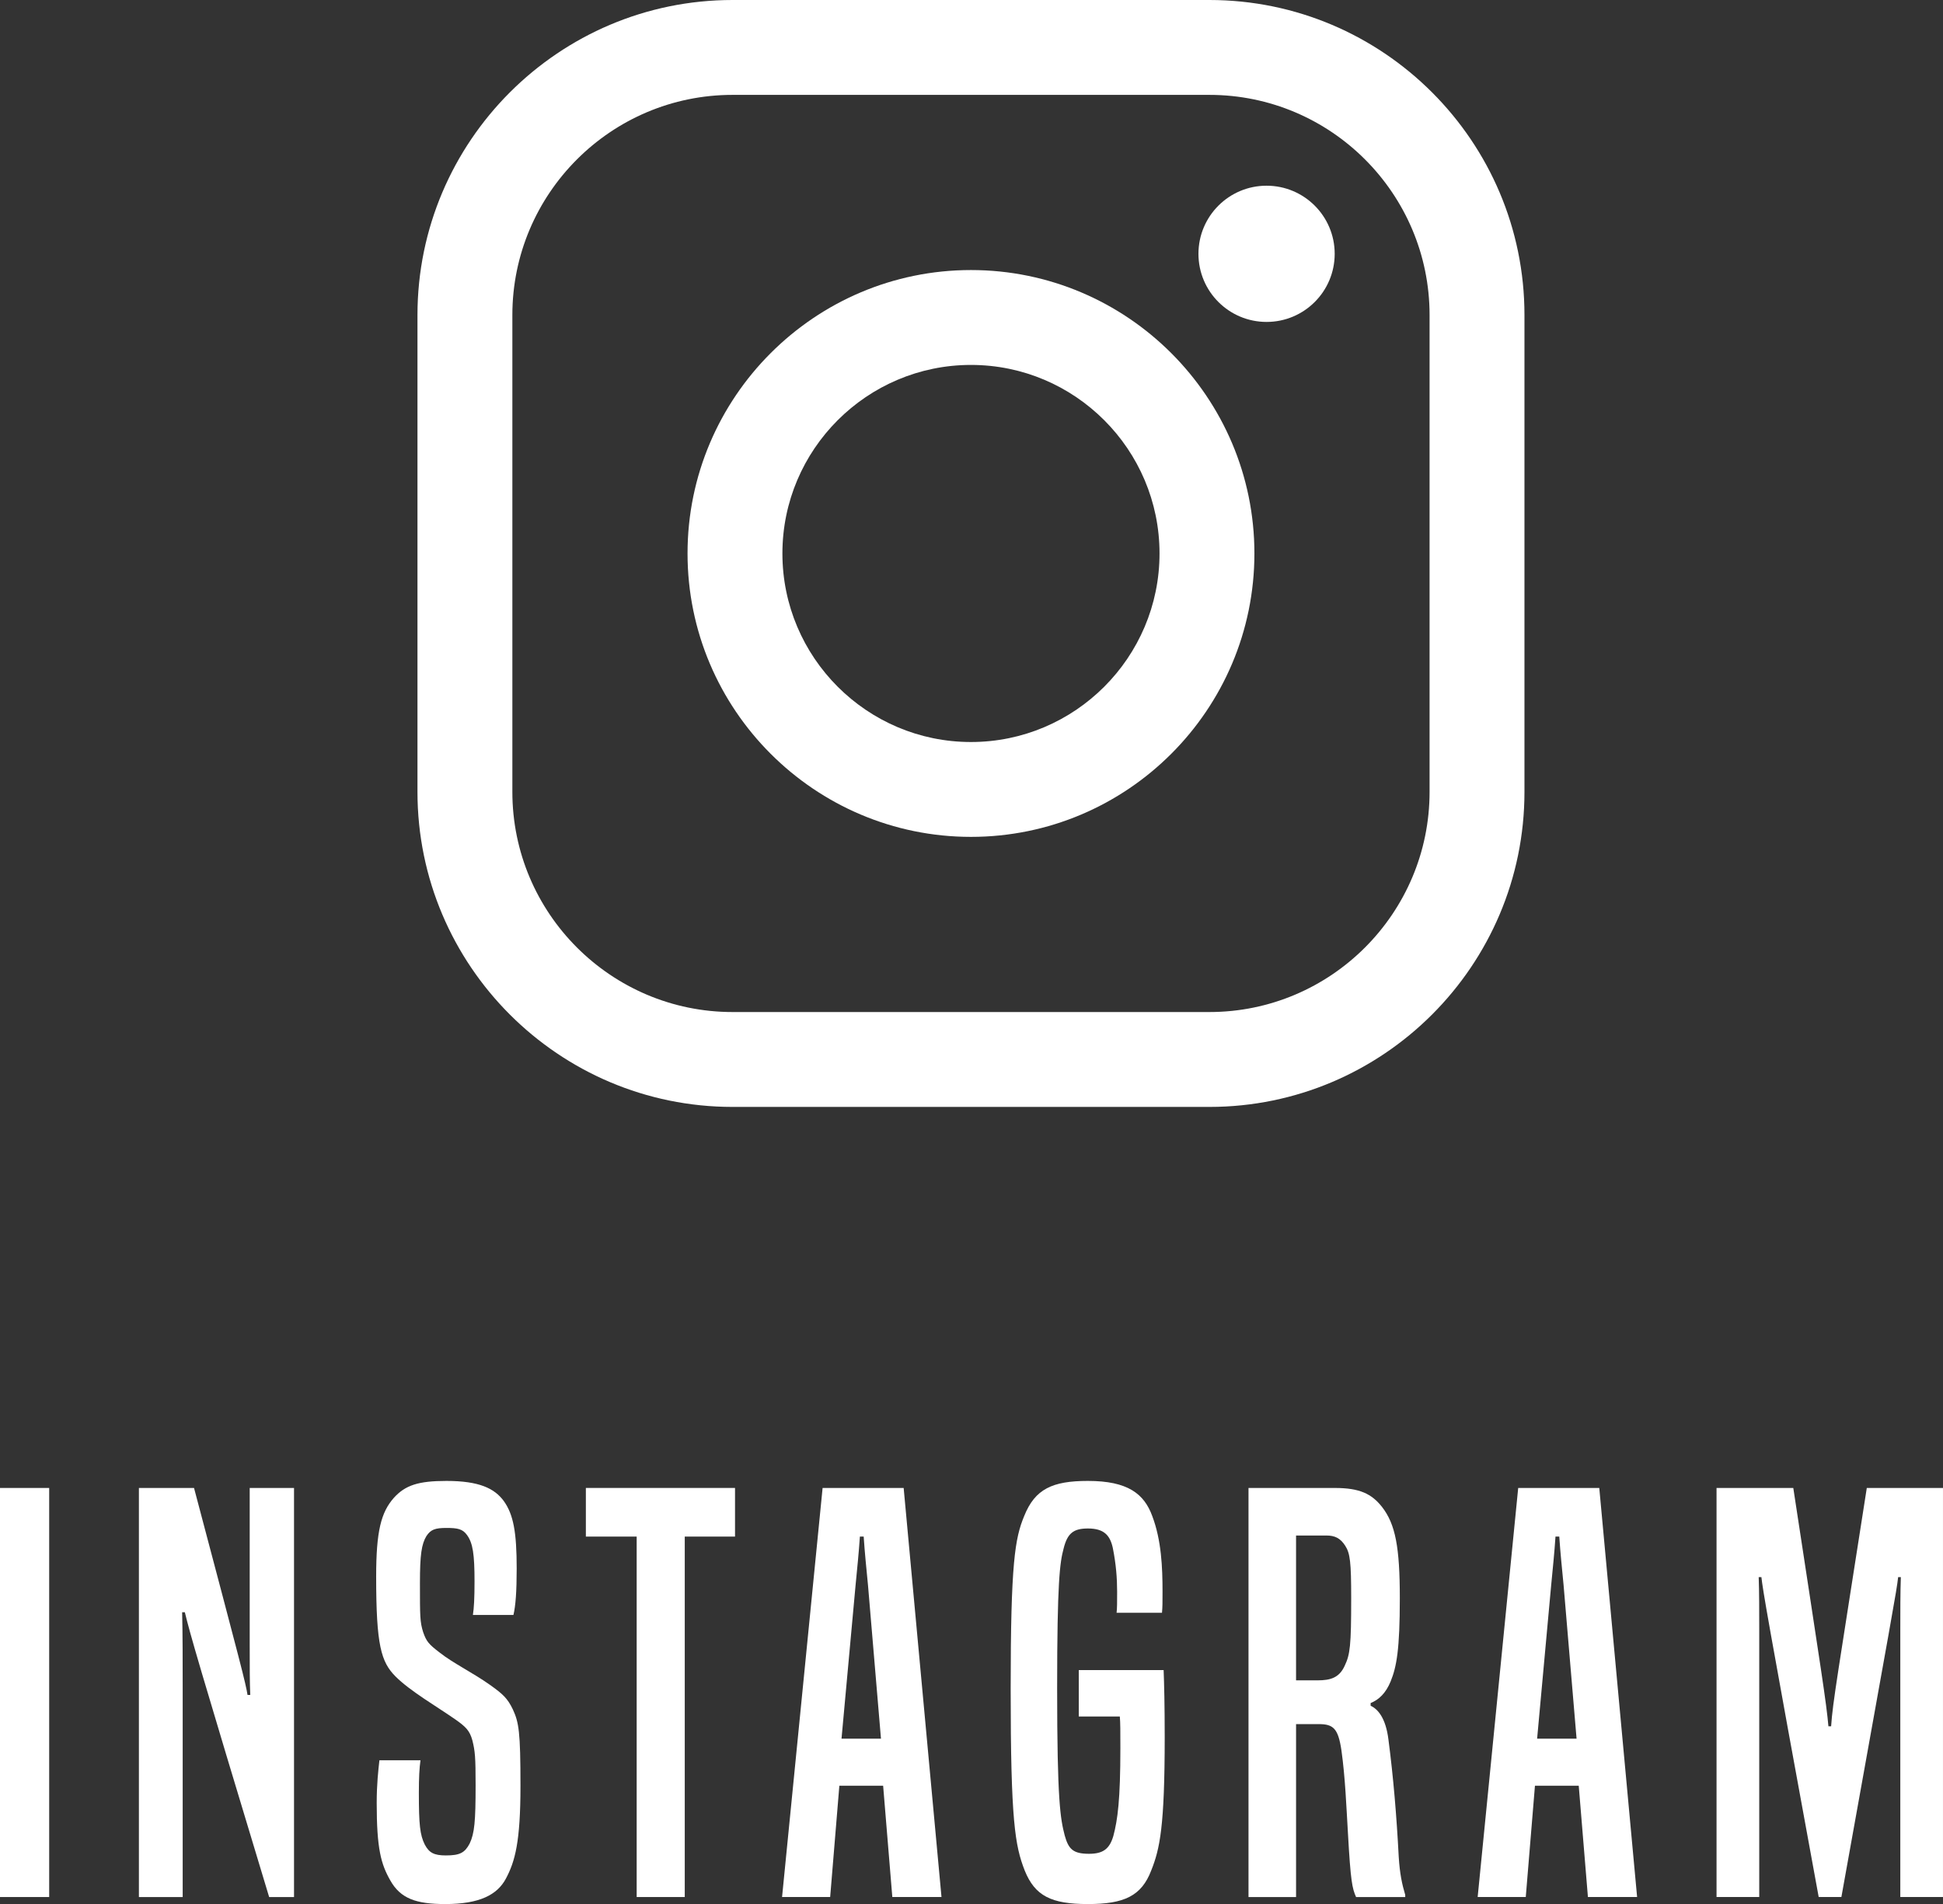 <?xml version="1.0" encoding="UTF-8"?><svg id="b" xmlns="http://www.w3.org/2000/svg" width="122.228" height="119.787" viewBox="0 0 122.228 119.787"><rect x="0" y="0" width="122.228" height="119.787" fill="#333333" stroke="none"/><g id="c"><path d="M76.079,69.638h-29.997c-10.929,0-19.82-8.891-19.82-19.82v-29.998C26.262,8.892,35.152,0,46.082,0h29.997c10.929,0,19.82,8.892,19.82,19.82v29.998c0,10.929-8.892,19.82-19.82,19.82ZM46.082,5.969c-7.638,0-13.851,6.213-13.851,13.851v29.998c0,7.638,6.213,13.851,13.851,13.851h29.997c7.638,0,13.851-6.213,13.851-13.851v-29.998c0-7.637-6.213-13.851-13.851-13.851h-29.997Z" fill="#fff"/><path d="M61.081,52.649c-9.832,0-17.83-7.998-17.83-17.83,0-9.832,7.999-17.83,17.83-17.83s17.83,7.999,17.83,17.83c0,9.832-7.999,17.83-17.83,17.83ZM61.081,22.958c-6.54,0-11.862,5.321-11.862,11.861s5.321,11.862,11.862,11.862,11.861-5.321,11.861-11.862-5.321-11.861-11.861-11.861Z" fill="#fff"/><path d="M83.961,15.968c0,2.367-1.918,4.285-4.285,4.285-2.367,0-4.285-1.918-4.285-4.285s1.919-4.285,4.285-4.285c2.367,0,4.285,1.919,4.285,4.285Z" fill="#fff"/><path d="M0,119.345v-25.735h3.094v25.735H0Z" fill="#fff"/><path d="M16.931,119.345c-4.522-14.958-4.964-16.522-5.303-17.916h-.17c.034,1.428.034,3.026.034,4.896v13.021h-2.754v-25.735h3.468c3.026,11.423,3.23,12.205,3.366,13.021h.17c-.034-.85-.034-1.632-.034-3.162v-9.859h2.788v25.735h-1.564Z" fill="#fff"/><path d="M26.451,110.744c-.068.476-.102,1.088-.102,2.04,0,2.006.068,2.652.374,3.264.272.51.578.68,1.326.68.884,0,1.19-.17,1.496-.748.306-.646.374-1.394.374-3.672,0-1.768-.034-2.142-.204-2.822-.17-.612-.408-.85-1.088-1.326-1.122-.782-2.822-1.768-3.74-2.686-.918-.918-1.224-1.972-1.224-6.289,0-2.856.306-4.046,1.122-4.964.714-.782,1.53-1.054,3.298-1.054,2.074,0,3.026.476,3.604,1.258.612.85.816,1.972.816,4.25,0,1.462-.068,2.346-.204,2.924h-2.55c.068-.442.102-1.054.102-2.108,0-1.7-.102-2.414-.476-2.924-.272-.374-.578-.442-1.292-.442-.714,0-.986.102-1.258.51-.306.51-.408,1.156-.408,2.958,0,2.108,0,2.448.204,3.094.204.578.34.748,1.054,1.292.816.646,2.074,1.258,3.128,2.006.816.578,1.122.85,1.462,1.564.374.816.476,1.394.476,4.793,0,3.536-.34,4.76-.918,5.847-.544,1.02-1.666,1.598-3.808,1.598-1.836,0-2.822-.34-3.468-1.496-.578-1.02-.85-1.972-.85-4.862,0-1.19.102-2.074.17-2.686h2.584Z" fill="#fff"/><path d="M40.051,119.345v-22.676h-3.196v-3.06h9.383v3.06h-3.162v22.676h-3.026Z" fill="#fff"/><path d="M56.133,119.345l-.578-7.003h-2.754l-.578,7.003h-3.026l2.55-25.735h5.099l2.38,25.735h-3.094ZM54.603,99.729c-.102-1.054-.204-2.04-.272-3.06h-.238c-.068,1.02-.17,2.006-.272,3.06l-.884,9.655h2.482l-.816-9.655Z" fill="#fff"/><path d="M67.863,107.99v-2.924h5.337c.034.85.068,2.21.068,4.216,0,5.643-.306,7.037-.85,8.397-.612,1.598-1.7,2.108-3.978,2.108-2.312,0-3.332-.51-3.978-2.108-.612-1.564-.884-3.128-.884-11.423,0-7.955.272-9.485.85-10.879.68-1.7,1.768-2.21,4.011-2.21,2.516,0,3.536.816,4.046,2.21.578,1.53.646,3.229.646,4.76,0,.68,0,.952-.034,1.326h-2.856c.034-.306.034-.646.034-1.326,0-.85-.068-1.734-.272-2.754-.17-.782-.544-1.224-1.564-1.224-.918,0-1.292.306-1.53,1.258-.238.884-.408,2.074-.408,8.805,0,7.105.204,8.193.476,9.247.238.85.51,1.156,1.53,1.156.884,0,1.292-.306,1.53-1.122.272-1.02.442-2.278.442-5.542,0-1.02,0-1.564-.034-1.972h-2.584Z" fill="#fff"/><path d="M85.305,119.345c-.238-.544-.34-.952-.51-4.012-.102-1.7-.17-3.501-.408-5.201-.204-1.394-.51-1.666-1.428-1.666h-1.428v10.879h-2.992v-25.735h5.439c1.564,0,2.312.374,2.958,1.19.85,1.088,1.122,2.55,1.122,5.746,0,3.229-.204,4.317-.578,5.235-.306.748-.748,1.156-1.258,1.36v.17c.442.204.952.748,1.122,2.142.306,2.346.51,4.76.646,7.377.068,1.054.204,1.7.408,2.38v.136h-3.094ZM82.891,105.713c.816,0,1.36-.17,1.7-.918.34-.714.408-1.258.408-4.25,0-2.278-.068-2.822-.374-3.298-.306-.476-.646-.646-1.19-.646h-1.904v9.111h1.36Z" fill="#fff"/><path d="M99.891,119.345l-.578-7.003h-2.754l-.578,7.003h-3.026l2.55-25.735h5.1l2.38,25.735h-3.094ZM98.361,99.729c-.102-1.054-.204-2.04-.272-3.06h-.238c-.068,1.02-.17,2.006-.272,3.06l-.884,9.655h2.482l-.816-9.655Z" fill="#fff"/><path d="M119.542,119.345v-16.726c0-1.224,0-2.482.034-3.4h-.17c-.102.918-.34,2.142-3.57,20.126h-1.428c-3.298-17.984-3.502-19.242-3.604-20.126h-.17c.034.918.034,2.176.034,3.4v16.726h-2.686v-25.735h4.828c1.802,11.797,2.074,13.463,2.21,14.992h.17c.102-1.53.408-3.196,2.244-14.992h4.793v25.735h-2.686Z" fill="#fff"/></g></svg>